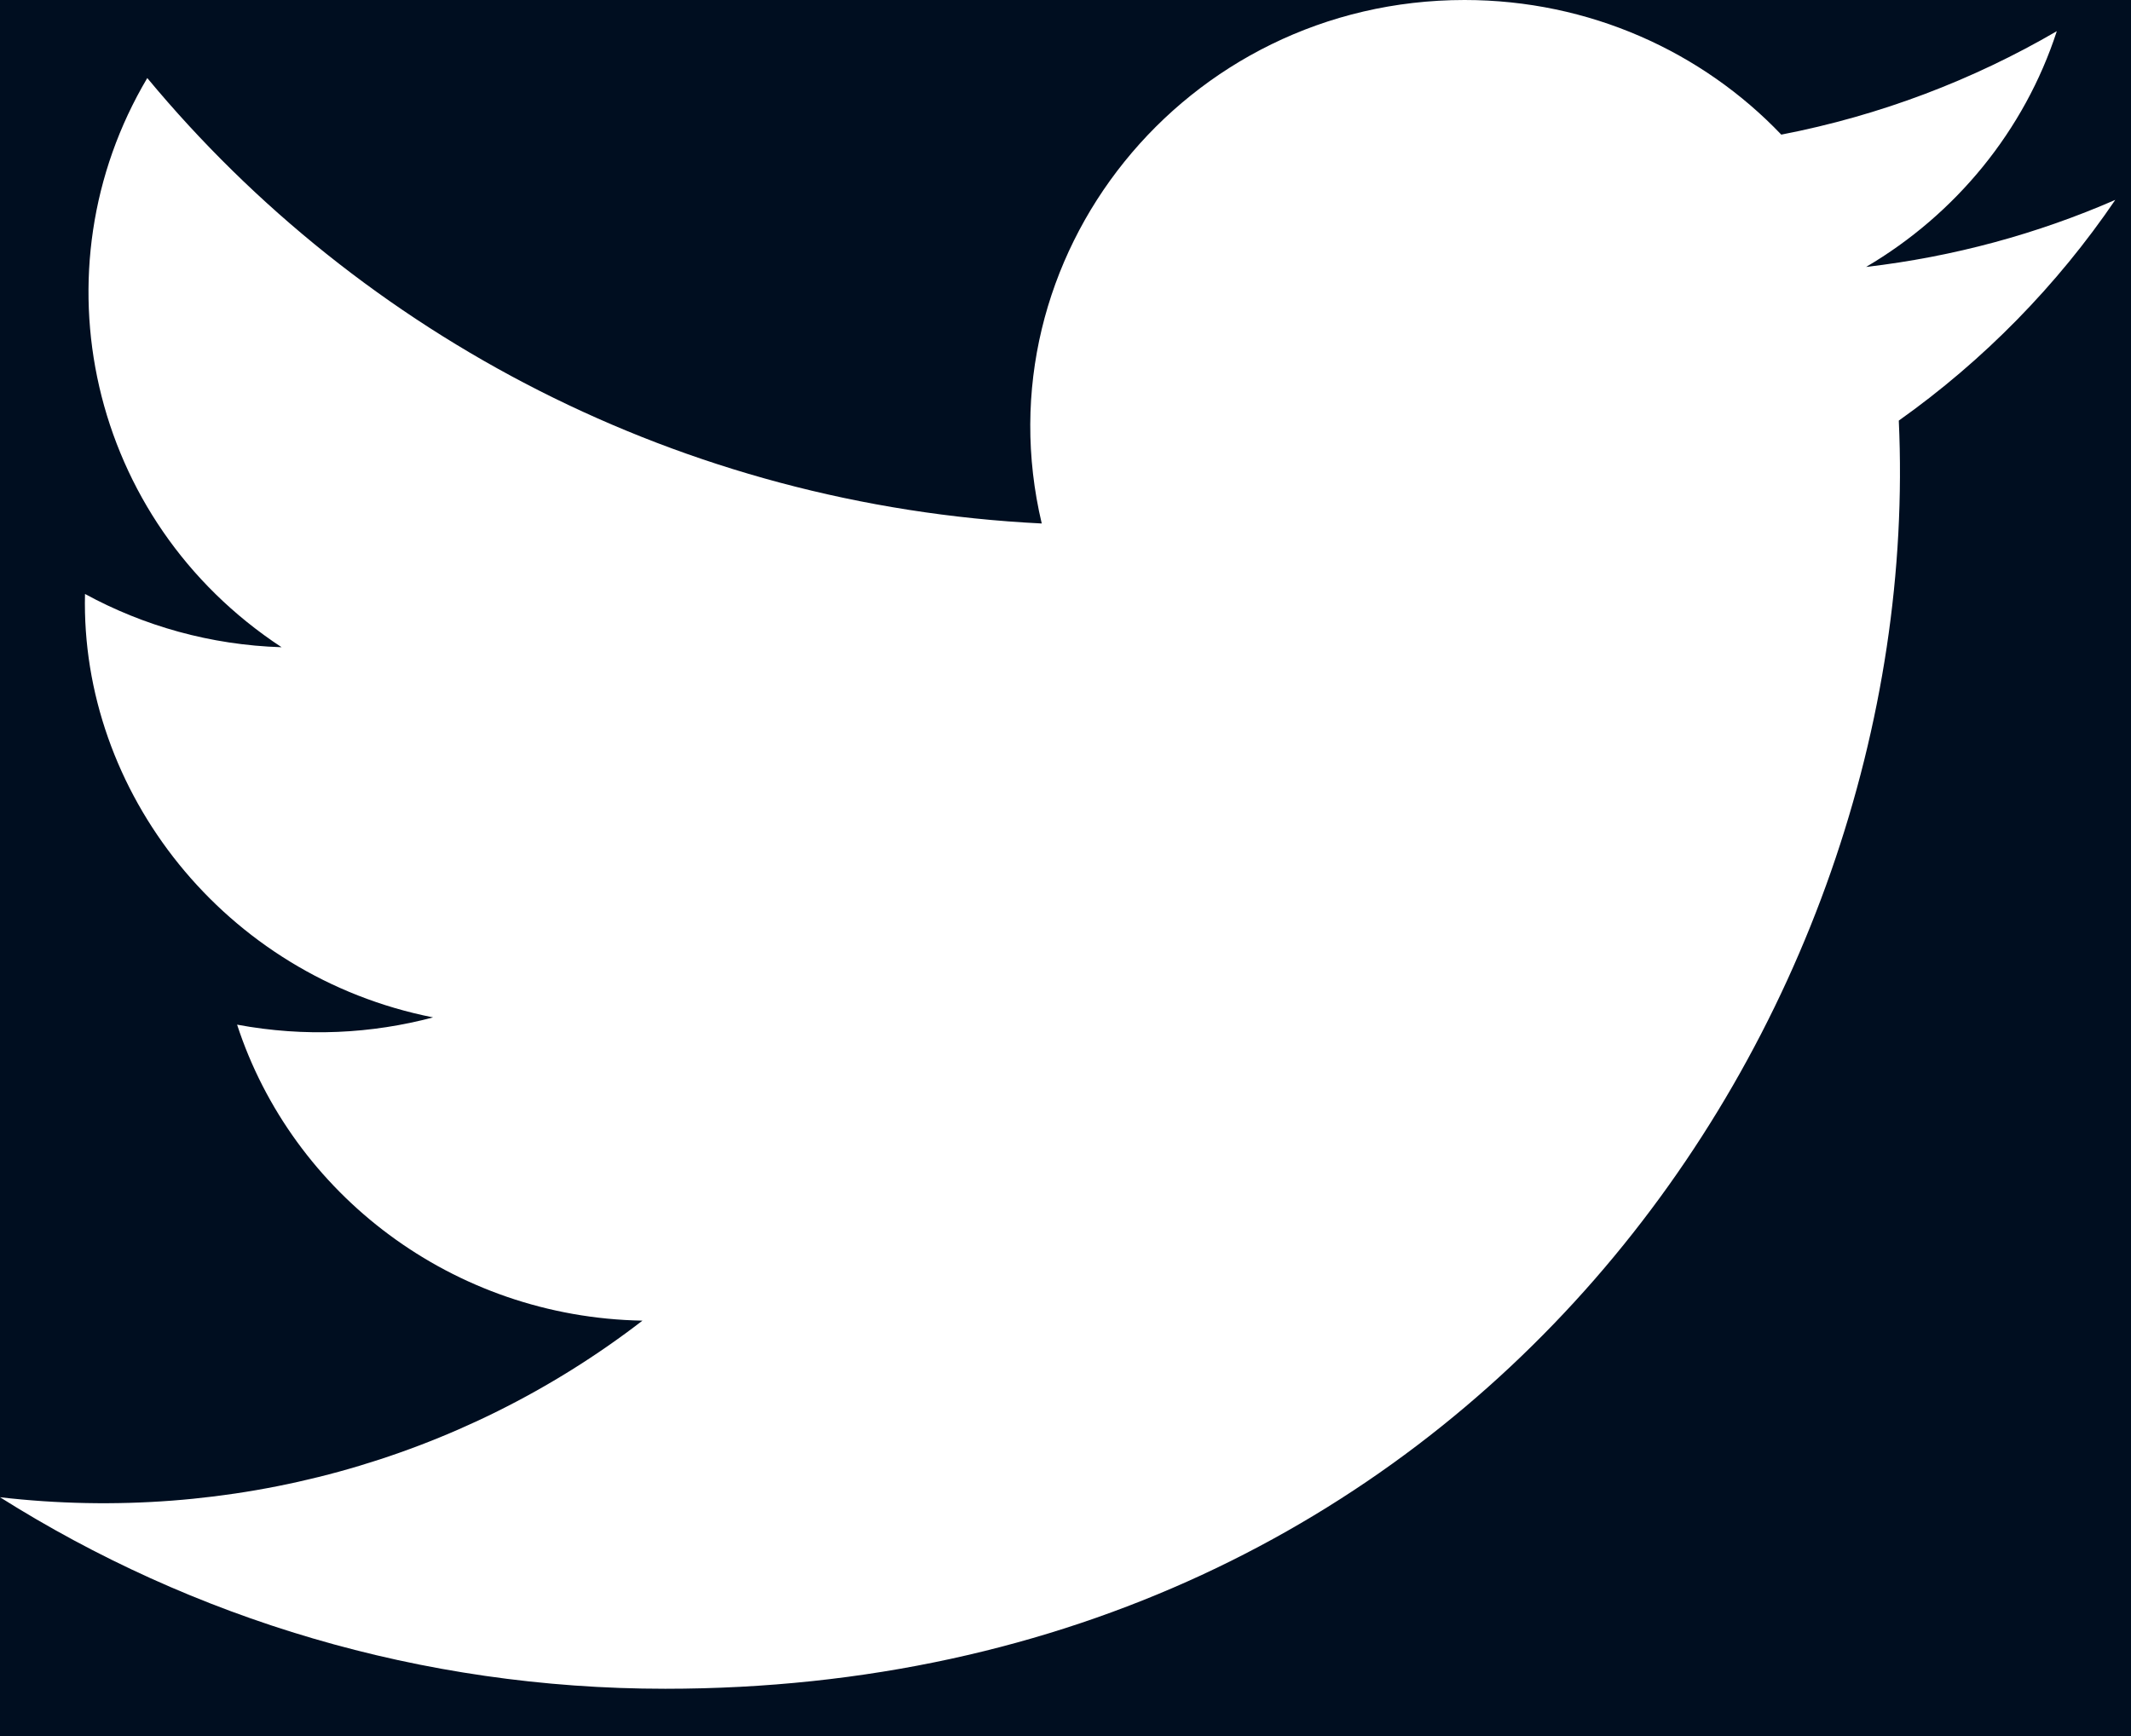 <?xml version="1.0" encoding="UTF-8"?>
<svg width="27px" height="22px" viewBox="0 0 27 22" version="1.1" xmlns="http://www.w3.org/2000/svg" xmlns:xlink="http://www.w3.org/1999/xlink">
    <!-- Generator: Sketch 64 (93537) - https://sketch.com -->
    <title>social/twitter</title>
    <desc>Created with Sketch.</desc>
    <g id="Symbols" stroke="none" stroke-width="1" fill="none" fill-rule="evenodd">
        <g id="Footer" transform="translate(-1177, -62)">
            <g>
                <rect id="Rectangle" fill="#000E20" x="0" y="0" width="1440" height="296"></rect>
                <g id="social-icons" transform="translate(1094, 57)" fill="#FFFFFF">
                    <g id="social/twitter" transform="translate(83, 5)">
                        <path d="M3.04146952e-14,18.974 C2.433,20.507 5.324,21.401 8.429,21.401 C18.638,21.401 24.405,12.929 24.058,5.33 C25.132,4.568 26.064,3.617 26.801,2.533 C25.815,2.963 24.755,3.253 23.643,3.383 C24.778,2.716 25.65,1.656 26.06,0.395 C24.998,1.014 23.821,1.464 22.569,1.706 C21.566,0.655 20.137,2.34479103e-13 18.556,2.34479103e-13 C15.007,2.34479103e-13 12.398,3.254 13.199,6.634 C8.629,6.408 4.577,4.258 1.866,0.989 C0.425,3.417 1.119,6.594 3.568,8.202 C2.666,8.174 1.818,7.931 1.077,7.527 C1.017,10.029 2.842,12.37 5.487,12.893 C4.713,13.099 3.866,13.146 3.004,12.985 C3.704,15.131 5.735,16.693 8.14,16.736 C5.829,18.517 2.917,19.311 3.04146952e-14,18.974" id="Fill-1"></path>
                    </g>
                </g>
            </g>
        </g>
    </g>
</svg>